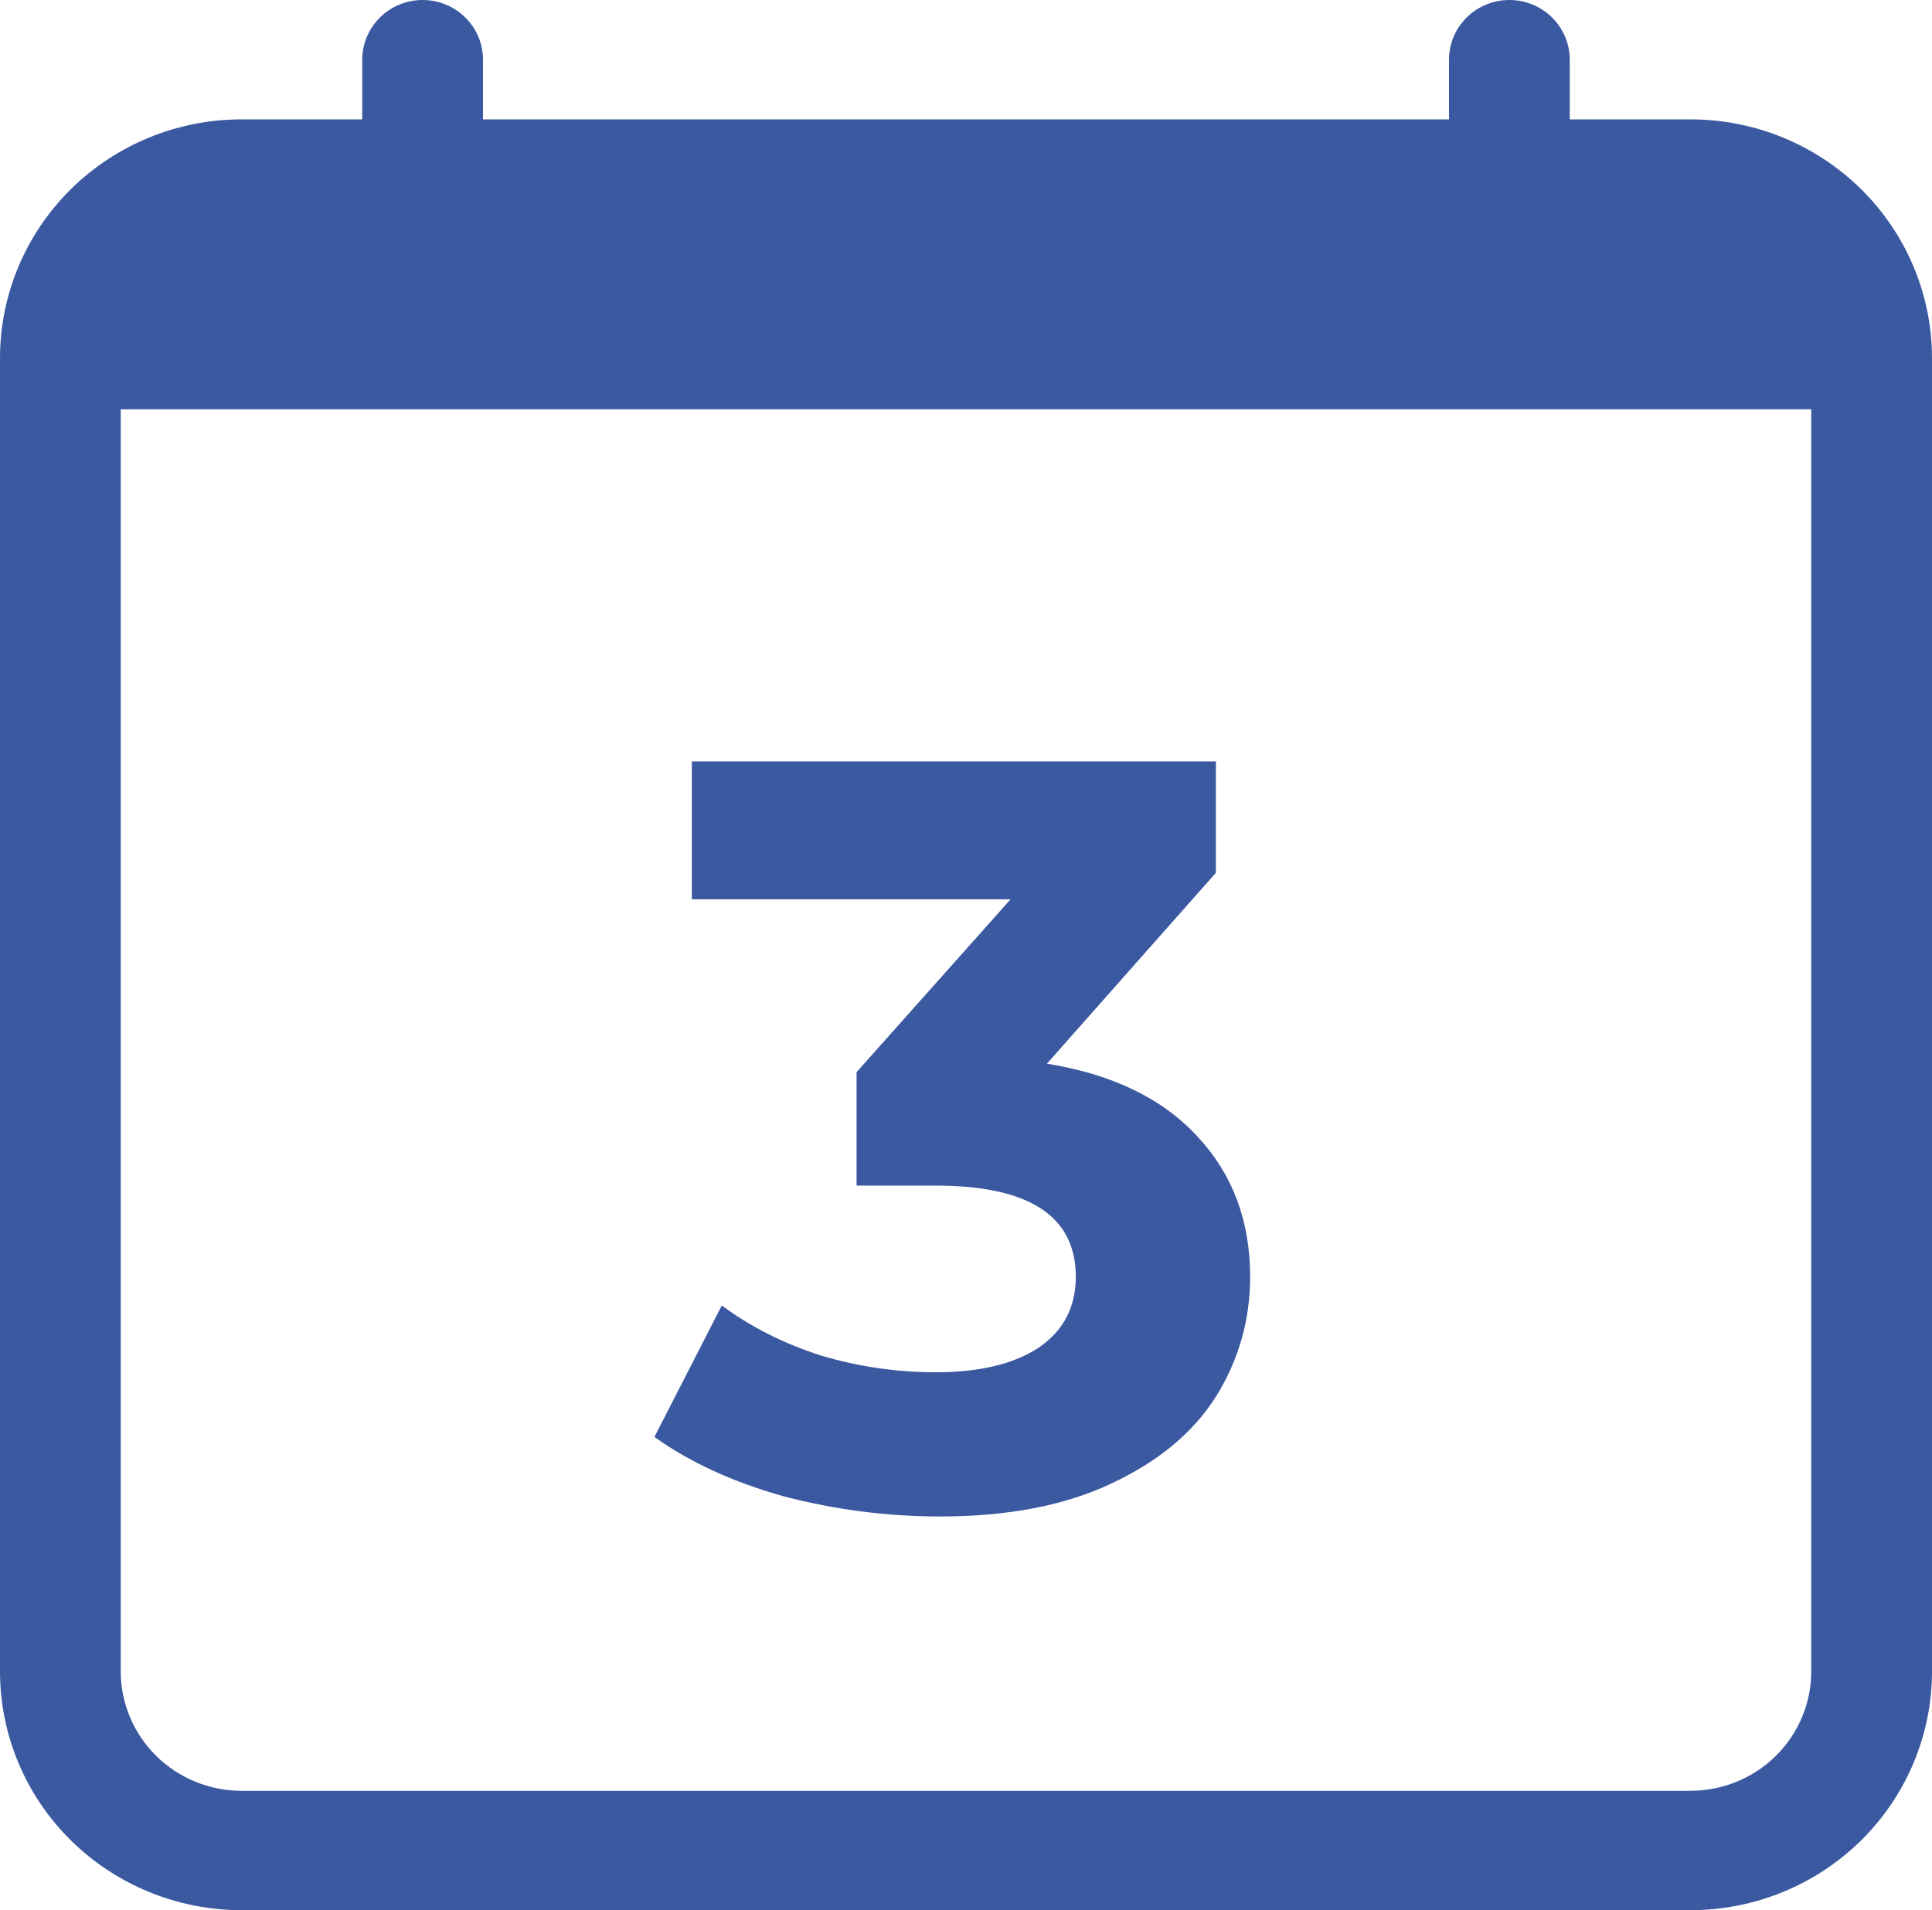 <?xml version="1.0" encoding="UTF-8"?> <svg xmlns="http://www.w3.org/2000/svg" width="90" height="89" viewBox="0 0 90 89" fill="none"> <path d="M19.688 0C20.433 0 21.149 0.293 21.676 0.815C22.204 1.336 22.5 2.044 22.5 2.781V5.562H67.5V2.781C67.5 2.044 67.796 1.336 68.324 0.815C68.851 0.293 69.567 0 70.312 0C71.058 0 71.774 0.293 72.301 0.815C72.829 1.336 73.125 2.044 73.125 2.781V5.562H78.75C81.734 5.562 84.595 6.735 86.705 8.821C88.815 10.907 90 13.737 90 16.688V77.875C90 80.826 88.815 83.655 86.705 85.742C84.595 87.828 81.734 89 78.75 89H11.25C8.266 89 5.405 87.828 3.295 85.742C1.185 83.655 0 80.826 0 77.875V16.688C0 13.737 1.185 10.907 3.295 8.821C5.405 6.735 8.266 5.562 11.25 5.562H16.875V2.781C16.875 2.044 17.171 1.336 17.699 0.815C18.226 0.293 18.942 0 19.688 0ZM5.625 19.071V77.875C5.625 79.35 6.218 80.765 7.273 81.808C8.327 82.851 9.758 83.438 11.25 83.438H78.75C80.242 83.438 81.673 82.851 82.728 81.808C83.782 80.765 84.375 79.35 84.375 77.875V19.071H5.625Z" fill="#3B59A0"></path> <path d="M48.77 49.559C51.826 50.053 54.167 51.19 55.795 52.968C57.422 54.714 58.236 56.888 58.236 59.491C58.236 61.5 57.705 63.361 56.642 65.074C55.579 66.754 53.952 68.104 51.759 69.126C49.6 70.147 46.943 70.657 43.788 70.657C41.33 70.657 38.906 70.344 36.514 69.719C34.156 69.06 32.146 68.137 30.486 66.951L33.624 60.825C34.953 61.813 36.481 62.587 38.208 63.147C39.968 63.674 41.762 63.938 43.589 63.938C45.615 63.938 47.209 63.559 48.372 62.801C49.534 62.011 50.115 60.907 50.115 59.491C50.115 56.658 47.94 55.241 43.589 55.241H39.902V49.954L47.076 41.901H32.229V35.477H56.642V40.665L48.77 49.559Z" fill="#3B59A0"></path> </svg> 